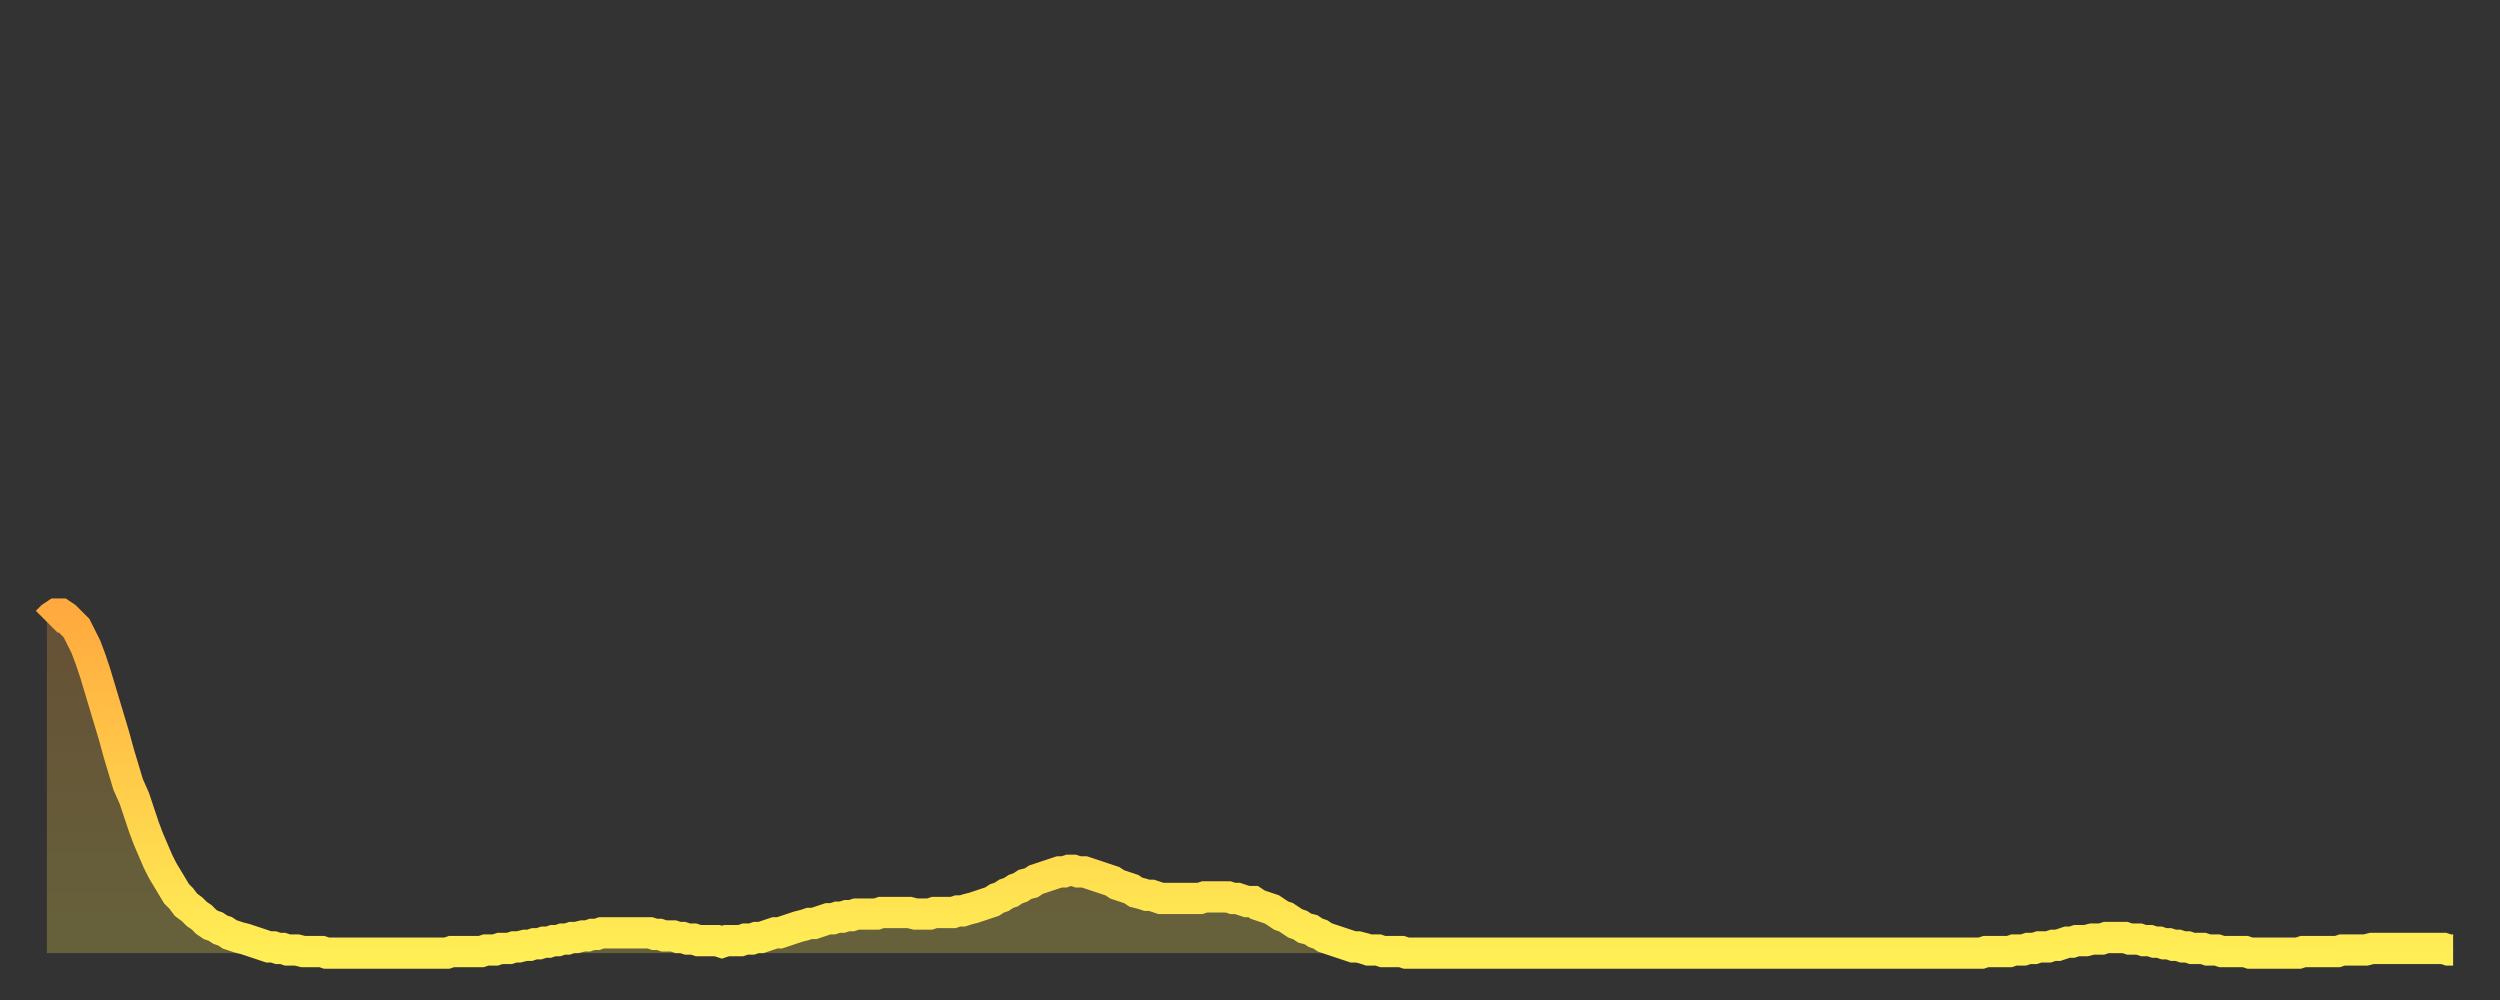<?xml version="1.0" encoding="utf-8" ?>
<svg baseProfile="full" height="64" version="1.1" width="160" xmlns="http://www.w3.org/2000/svg" xmlns:ev="http://www.w3.org/2001/xml-events" xmlns:xlink="http://www.w3.org/1999/xlink"><rect width="100%" height="100%" fill="#333333" stroke="none"/><defs><linearGradient id="id1476524" x1="0" x2="0" y1="0" y2="1"><stop offset="0%" stop-color="#ffaa3e" /><stop offset="50%" stop-color="#ffcc4a" /><stop offset="100%" stop-color="#ffee55" /></linearGradient></defs><g transform="translate(3,3)"><g><path d="M 0.0 36.8 0.3 36.5 0.6 36.3 0.9 36.3 1.2 36.5 1.5 36.8 1.9 37.2 2.2 37.8 2.5 38.4 2.8 39.2 3.1 40.1 3.4 41.1 3.7 42.1 4.0 43.1 4.3 44.1 4.6 45.2 4.9 46.2 5.2 47.2 5.6 48.1 5.9 49.0 6.2 49.9 6.5 50.7 6.8 51.4 7.1 52.1 7.4 52.7 7.7 53.2 8.0 53.7 8.3 54.2 8.6 54.5 8.9 54.9 9.3 55.2 9.6 55.5 9.9 55.7 10.2 56.0 10.5 56.2 10.8 56.3 11.1 56.5 11.4 56.6 11.7 56.8 12.0 56.9 12.3 57.0 12.7 57.1 13.0 57.2 13.3 57.3 13.6 57.4 13.9 57.5 14.2 57.6 14.5 57.6 14.8 57.7 15.1 57.7 15.4 57.8 15.7 57.8 16.0 57.8 16.4 57.9 16.7 57.9 17.0 57.9 17.3 57.9 17.6 57.9 17.9 58.0 18.2 58.0 18.5 58.0 18.8 58.0 19.1 58.0 19.4 58.0 19.8 58.0 20.1 58.0 20.4 58.0 20.7 58.0 21.0 58.0 21.3 58.0 21.6 58.0 21.9 58.0 22.2 58.0 22.5 58.0 22.8 58.0 23.1 58.0 23.5 58.0 23.8 58.0 24.1 58.0 24.4 58.0 24.7 58.0 25.0 58.0 25.3 58.0 25.6 58.0 25.9 57.9 26.2 57.9 26.5 57.9 26.8 57.9 27.2 57.9 27.5 57.9 27.8 57.9 28.1 57.8 28.4 57.8 28.7 57.8 29.0 57.7 29.3 57.7 29.6 57.7 29.9 57.6 30.2 57.6 30.6 57.5 30.9 57.5 31.2 57.4 31.5 57.4 31.8 57.3 32.1 57.3 32.4 57.2 32.7 57.2 33.0 57.1 33.3 57.1 33.6 57.0 33.9 57.0 34.3 56.9 34.6 56.9 34.9 56.8 35.2 56.8 35.5 56.7 35.8 56.7 36.1 56.7 36.4 56.7 36.7 56.7 37.0 56.7 37.3 56.7 37.7 56.7 38.0 56.7 38.3 56.7 38.6 56.7 38.9 56.8 39.2 56.8 39.5 56.9 39.8 56.9 40.1 56.9 40.4 57.0 40.7 57.0 41.0 57.1 41.4 57.1 41.7 57.2 42.0 57.2 42.3 57.2 42.6 57.2 42.9 57.2 43.2 57.3 43.5 57.2 43.8 57.2 44.1 57.2 44.4 57.2 44.7 57.1 45.1 57.1 45.4 57.0 45.7 57.0 46.0 56.9 46.3 56.8 46.6 56.7 46.9 56.7 47.2 56.6 47.5 56.5 47.8 56.4 48.1 56.3 48.5 56.2 48.8 56.1 49.1 56.1 49.4 56.0 49.7 55.9 50.0 55.8 50.3 55.8 50.6 55.7 50.9 55.7 51.2 55.6 51.5 55.6 51.8 55.5 52.2 55.5 52.5 55.5 52.8 55.5 53.1 55.5 53.4 55.4 53.7 55.4 54.0 55.4 54.3 55.4 54.6 55.4 54.9 55.4 55.2 55.4 55.6 55.5 55.9 55.5 56.2 55.5 56.5 55.5 56.8 55.4 57.1 55.4 57.4 55.4 57.7 55.4 58.0 55.4 58.3 55.3 58.6 55.3 58.9 55.2 59.3 55.1 59.6 55.0 59.9 54.9 60.2 54.8 60.5 54.7 60.8 54.5 61.1 54.4 61.4 54.2 61.7 54.1 62.0 53.9 62.3 53.8 62.6 53.6 63.0 53.5 63.3 53.3 63.6 53.2 63.9 53.1 64.2 53.0 64.5 52.9 64.8 52.8 65.1 52.8 65.4 52.7 65.7 52.7 66.0 52.8 66.4 52.8 66.7 52.9 67.0 53.0 67.3 53.1 67.6 53.2 67.9 53.3 68.2 53.4 68.5 53.6 68.8 53.7 69.1 53.8 69.4 53.9 69.7 54.1 70.1 54.2 70.4 54.3 70.7 54.3 71.0 54.4 71.3 54.5 71.6 54.5 71.9 54.5 72.2 54.5 72.5 54.5 72.8 54.5 73.1 54.5 73.5 54.5 73.8 54.5 74.1 54.4 74.4 54.4 74.7 54.4 75.0 54.4 75.3 54.4 75.6 54.4 75.9 54.5 76.2 54.5 76.5 54.6 76.8 54.7 77.2 54.7 77.5 54.9 77.8 55.0 78.1 55.1 78.4 55.2 78.7 55.4 79.0 55.6 79.3 55.7 79.6 55.9 79.9 56.1 80.2 56.2 80.5 56.4 80.9 56.5 81.2 56.7 81.5 56.8 81.8 57.0 82.1 57.1 82.4 57.2 82.7 57.3 83.0 57.4 83.3 57.5 83.6 57.6 83.9 57.6 84.3 57.7 84.6 57.8 84.9 57.8 85.2 57.8 85.5 57.9 85.8 57.9 86.1 57.9 86.4 57.9 86.7 57.9 87.0 58.0 87.3 58.0 87.6 58.0 88.0 58.0 88.3 58.0 88.6 58.0 88.9 58.0 89.2 58.0 89.5 58.0 89.8 58.0 90.1 58.0 90.4 58.0 90.7 58.0 91.0 58.0 91.4 58.0 91.7 58.0 92.0 58.0 92.3 58.0 92.6 58.0 92.9 58.0 93.2 58.0 93.5 58.0 93.8 58.0 94.1 58.0 94.4 58.0 94.7 58.0 95.1 58.0 95.4 58.0 95.7 58.0 96.0 58.0 96.3 58.0 96.6 58.0 96.9 58.0 97.2 58.0 97.5 58.0 97.8 58.0 98.1 58.0 98.4 58.0 98.8 58.0 99.1 58.0 99.4 58.0 99.7 58.0 100.0 58.0 100.3 58.0 100.6 58.0 100.9 58.0 101.2 58.0 101.5 58.0 101.8 58.0 102.2 58.0 102.5 58.0 102.8 58.0 103.1 58.0 103.4 58.0 103.7 58.0 104.0 58.0 104.3 58.0 104.6 58.0 104.9 58.0 105.2 58.0 105.5 58.0 105.9 58.0 106.2 58.0 106.5 58.0 106.8 58.0 107.1 58.0 107.4 58.0 107.7 58.0 108.0 58.0 108.3 58.0 108.6 58.0 108.9 58.0 109.3 58.0 109.6 58.0 109.9 58.0 110.2 58.0 110.5 58.0 110.8 58.0 111.1 58.0 111.4 58.0 111.7 58.0 112.0 58.0 112.3 58.0 112.6 58.0 113.0 58.0 113.3 58.0 113.6 58.0 113.9 58.0 114.2 58.0 114.5 58.0 114.8 58.0 115.1 58.0 115.4 58.0 115.7 58.0 116.0 58.0 116.3 58.0 116.7 58.0 117.0 58.0 117.3 58.0 117.6 58.0 117.9 58.0 118.2 58.0 118.5 58.0 118.8 58.0 119.1 58.0 119.4 58.0 119.7 58.0 120.1 58.0 120.4 58.0 120.7 58.0 121.0 58.0 121.3 58.0 121.6 58.0 121.9 58.0 122.2 58.0 122.5 58.0 122.8 58.0 123.1 58.0 123.4 58.0 123.8 58.0 124.1 57.9 124.4 57.9 124.7 57.9 125.0 57.9 125.3 57.9 125.6 57.9 125.9 57.8 126.2 57.8 126.5 57.8 126.8 57.7 127.2 57.7 127.5 57.6 127.8 57.6 128.1 57.6 128.4 57.5 128.7 57.5 129.0 57.4 129.3 57.3 129.6 57.3 129.9 57.2 130.2 57.2 130.5 57.2 130.9 57.1 131.2 57.1 131.5 57.1 131.8 57.0 132.1 57.0 132.4 57.0 132.7 57.0 133.0 57.0 133.3 57.1 133.6 57.1 133.9 57.1 134.2 57.2 134.6 57.2 134.9 57.3 135.2 57.3 135.5 57.4 135.8 57.4 136.1 57.5 136.4 57.5 136.7 57.6 137.0 57.6 137.3 57.7 137.6 57.7 138.0 57.7 138.3 57.8 138.6 57.8 138.9 57.8 139.2 57.9 139.5 57.9 139.8 57.9 140.1 57.9 140.4 57.9 140.7 57.9 141.0 58.0 141.3 58.0 141.7 58.0 142.0 58.0 142.3 58.0 142.6 58.0 142.9 58.0 143.2 58.0 143.5 58.0 143.8 58.0 144.1 58.0 144.4 57.9 144.7 57.9 145.1 57.9 145.4 57.9 145.7 57.9 146.0 57.9 146.3 57.9 146.6 57.9 146.9 57.8 147.2 57.8 147.5 57.8 147.8 57.8 148.1 57.8 148.4 57.8 148.8 57.7 149.1 57.7 149.4 57.7 149.7 57.7 150.0 57.7 150.3 57.7 150.6 57.7 150.9 57.7 151.2 57.7 151.5 57.7 151.8 57.7 152.1 57.7 152.5 57.7 152.8 57.7 153.1 57.7 153.4 57.7 153.7 57.8 154.0 57.8" fill="none" id="graph-curve" opacity="1" stroke="url(#id1476524)" stroke-width="2" /><path d="M 0 58 L 0.0 36.8 0.3 36.5 0.6 36.3 0.9 36.3 1.2 36.5 1.5 36.8 1.9 37.2 2.2 37.8 2.5 38.4 2.8 39.2 3.1 40.1 3.4 41.1 3.7 42.1 4.0 43.1 4.3 44.1 4.6 45.2 4.9 46.2 5.2 47.2 5.6 48.1 5.9 49.0 6.2 49.9 6.5 50.7 6.8 51.4 7.1 52.1 7.4 52.7 7.7 53.2 8.0 53.7 8.3 54.2 8.6 54.5 8.9 54.9 9.3 55.2 9.6 55.5 9.9 55.7 10.2 56.0 10.5 56.2 10.8 56.3 11.1 56.5 11.4 56.6 11.7 56.8 12.0 56.9 12.3 57.0 12.7 57.1 13.0 57.2 13.3 57.3 13.6 57.4 13.9 57.5 14.2 57.6 14.5 57.6 14.8 57.7 15.1 57.7 15.4 57.8 15.7 57.8 16.0 57.8 16.4 57.9 16.7 57.9 17.0 57.9 17.3 57.9 17.6 57.9 17.9 58.0 18.2 58.0 18.5 58.0 18.8 58.0 19.1 58.0 19.4 58.0 19.8 58.0 20.1 58.0 20.4 58.0 20.7 58.0 21.0 58.0 21.3 58.0 21.6 58.0 21.9 58.0 22.2 58.0 22.5 58.0 22.8 58.0 23.1 58.0 23.5 58.0 23.8 58.0 24.1 58.0 24.4 58.0 24.7 58.0 25.0 58.0 25.3 58.0 25.6 58.0 25.9 57.9 26.2 57.9 26.5 57.9 26.8 57.9 27.2 57.9 27.5 57.9 27.8 57.9 28.1 57.8 28.4 57.8 28.7 57.8 29.0 57.7 29.3 57.7 29.6 57.7 29.9 57.6 30.2 57.6 30.6 57.5 30.9 57.5 31.2 57.4 31.5 57.4 31.8 57.3 32.1 57.3 32.4 57.2 32.7 57.2 33.0 57.1 33.3 57.1 33.6 57.0 33.9 57.0 34.3 56.9 34.6 56.9 34.9 56.8 35.2 56.8 35.5 56.7 35.8 56.7 36.1 56.7 36.4 56.7 36.7 56.7 37.0 56.7 37.3 56.7 37.7 56.7 38.0 56.7 38.3 56.7 38.6 56.7 38.9 56.8 39.2 56.8 39.5 56.9 39.8 56.9 40.1 56.9 40.4 57.0 40.7 57.0 41.0 57.1 41.4 57.1 41.7 57.2 42.0 57.2 42.3 57.2 42.6 57.2 42.9 57.2 43.2 57.3 43.5 57.2 43.8 57.2 44.1 57.2 44.4 57.2 44.7 57.1 45.1 57.1 45.4 57.0 45.7 57.0 46.0 56.9 46.3 56.8 46.6 56.7 46.9 56.7 47.2 56.6 47.5 56.5 47.8 56.4 48.1 56.3 48.5 56.2 48.8 56.1 49.1 56.1 49.4 56.0 49.7 55.9 50.0 55.8 50.3 55.8 50.6 55.7 50.9 55.7 51.2 55.6 51.5 55.6 51.8 55.5 52.2 55.5 52.5 55.5 52.8 55.5 53.1 55.5 53.4 55.4 53.7 55.4 54.0 55.4 54.3 55.4 54.6 55.4 54.9 55.4 55.2 55.4 55.6 55.5 55.9 55.5 56.2 55.5 56.5 55.5 56.8 55.4 57.1 55.4 57.4 55.4 57.7 55.4 58.0 55.4 58.3 55.3 58.6 55.3 58.9 55.2 59.3 55.1 59.6 55.0 59.9 54.9 60.2 54.8 60.5 54.7 60.8 54.5 61.1 54.4 61.4 54.2 61.7 54.1 62.0 53.9 62.3 53.8 62.6 53.6 63.0 53.5 63.3 53.3 63.6 53.2 63.9 53.1 64.2 53.0 64.5 52.9 64.8 52.8 65.1 52.8 65.4 52.7 65.7 52.7 66.0 52.8 66.4 52.8 66.7 52.9 67.0 53.0 67.3 53.1 67.6 53.2 67.9 53.3 68.2 53.4 68.5 53.6 68.8 53.7 69.1 53.8 69.4 53.9 69.7 54.1 70.1 54.2 70.4 54.3 70.7 54.3 71.0 54.4 71.3 54.5 71.6 54.5 71.9 54.5 72.2 54.5 72.5 54.5 72.8 54.5 73.1 54.5 73.5 54.5 73.8 54.5 74.1 54.4 74.4 54.4 74.7 54.4 75.0 54.4 75.3 54.4 75.6 54.4 75.9 54.5 76.2 54.5 76.5 54.6 76.8 54.7 77.2 54.7 77.5 54.9 77.8 55.0 78.1 55.1 78.4 55.2 78.7 55.4 79.0 55.6 79.3 55.7 79.6 55.9 79.9 56.1 80.2 56.2 80.5 56.4 80.9 56.5 81.2 56.7 81.5 56.8 81.8 57.0 82.1 57.1 82.4 57.2 82.7 57.3 83.0 57.4 83.3 57.5 83.6 57.6 83.9 57.6 84.3 57.7 84.6 57.8 84.9 57.8 85.2 57.8 85.5 57.9 85.8 57.9 86.1 57.9 86.4 57.9 86.7 57.9 87.0 58.0 87.3 58.0 87.6 58.0 88.0 58.0 88.3 58.0 88.6 58.0 88.9 58.0 89.2 58.0 89.5 58.0 89.8 58.0 90.1 58.0 90.4 58.0 90.7 58.0 91.0 58.0 91.4 58.0 91.7 58.0 92.0 58.0 92.3 58.0 92.6 58.0 92.9 58.0 93.2 58.0 93.5 58.0 93.8 58.0 94.1 58.0 94.4 58.0 94.7 58.0 95.1 58.0 95.4 58.0 95.7 58.0 96.0 58.0 96.3 58.0 96.6 58.0 96.9 58.0 97.2 58.0 97.5 58.0 97.8 58.0 98.1 58.0 98.4 58.0 98.8 58.0 99.1 58.0 99.4 58.0 99.7 58.0 100.0 58.0 100.3 58.0 100.6 58.0 100.9 58.0 101.2 58.0 101.5 58.0 101.8 58.0 102.2 58.0 102.5 58.0 102.8 58.0 103.1 58.0 103.4 58.0 103.7 58.0 104.0 58.0 104.3 58.0 104.6 58.0 104.9 58.0 105.2 58.0 105.5 58.0 105.9 58.0 106.2 58.0 106.5 58.0 106.8 58.0 107.1 58.0 107.4 58.0 107.7 58.0 108.0 58.0 108.3 58.0 108.6 58.0 108.9 58.0 109.3 58.0 109.6 58.0 109.9 58.0 110.2 58.0 110.5 58.0 110.8 58.0 111.1 58.0 111.4 58.0 111.7 58.0 112.0 58.0 112.3 58.0 112.6 58.0 113.0 58.0 113.3 58.0 113.6 58.0 113.9 58.0 114.2 58.0 114.5 58.0 114.8 58.0 115.1 58.0 115.4 58.0 115.7 58.0 116.0 58.0 116.3 58.0 116.7 58.0 117.0 58.0 117.3 58.0 117.6 58.0 117.9 58.0 118.2 58.0 118.5 58.0 118.8 58.0 119.1 58.0 119.4 58.0 119.7 58.0 120.1 58.0 120.4 58.0 120.7 58.0 121.0 58.0 121.3 58.0 121.6 58.0 121.9 58.0 122.2 58.0 122.5 58.0 122.8 58.0 123.1 58.0 123.4 58.0 123.8 58.0 124.1 57.9 124.4 57.9 124.7 57.9 125.0 57.9 125.3 57.9 125.6 57.9 125.9 57.8 126.2 57.8 126.5 57.8 126.8 57.7 127.2 57.7 127.5 57.6 127.8 57.6 128.1 57.6 128.4 57.5 128.7 57.5 129.0 57.4 129.3 57.3 129.6 57.3 129.9 57.2 130.2 57.2 130.5 57.2 130.9 57.1 131.2 57.1 131.5 57.1 131.8 57.0 132.1 57.0 132.4 57.0 132.7 57.0 133.0 57.0 133.3 57.1 133.6 57.1 133.9 57.1 134.2 57.2 134.6 57.2 134.9 57.3 135.2 57.3 135.5 57.4 135.8 57.4 136.1 57.5 136.4 57.5 136.7 57.6 137.0 57.6 137.3 57.7 137.6 57.7 138.0 57.7 138.3 57.8 138.6 57.8 138.9 57.8 139.2 57.9 139.5 57.9 139.8 57.9 140.1 57.9 140.4 57.9 140.7 57.9 141.0 58.0 141.3 58.0 141.7 58.0 142.0 58.0 142.3 58.0 142.6 58.0 142.9 58.0 143.2 58.0 143.5 58.0 143.8 58.0 144.1 58.0 144.4 57.9 144.7 57.9 145.1 57.9 145.4 57.9 145.7 57.9 146.0 57.9 146.3 57.9 146.6 57.9 146.9 57.8 147.2 57.8 147.5 57.8 147.8 57.8 148.1 57.8 148.4 57.8 148.8 57.7 149.1 57.7 149.4 57.7 149.7 57.7 150.0 57.7 150.3 57.7 150.6 57.7 150.9 57.7 151.2 57.7 151.5 57.7 151.8 57.7 152.1 57.7 152.5 57.7 152.8 57.7 153.1 57.7 153.4 57.7 153.7 57.8 154.0 57.8 154 58" fill="url(#id1476524)" fill-opacity=".25" id="graph-shadow" /></g></g></svg>